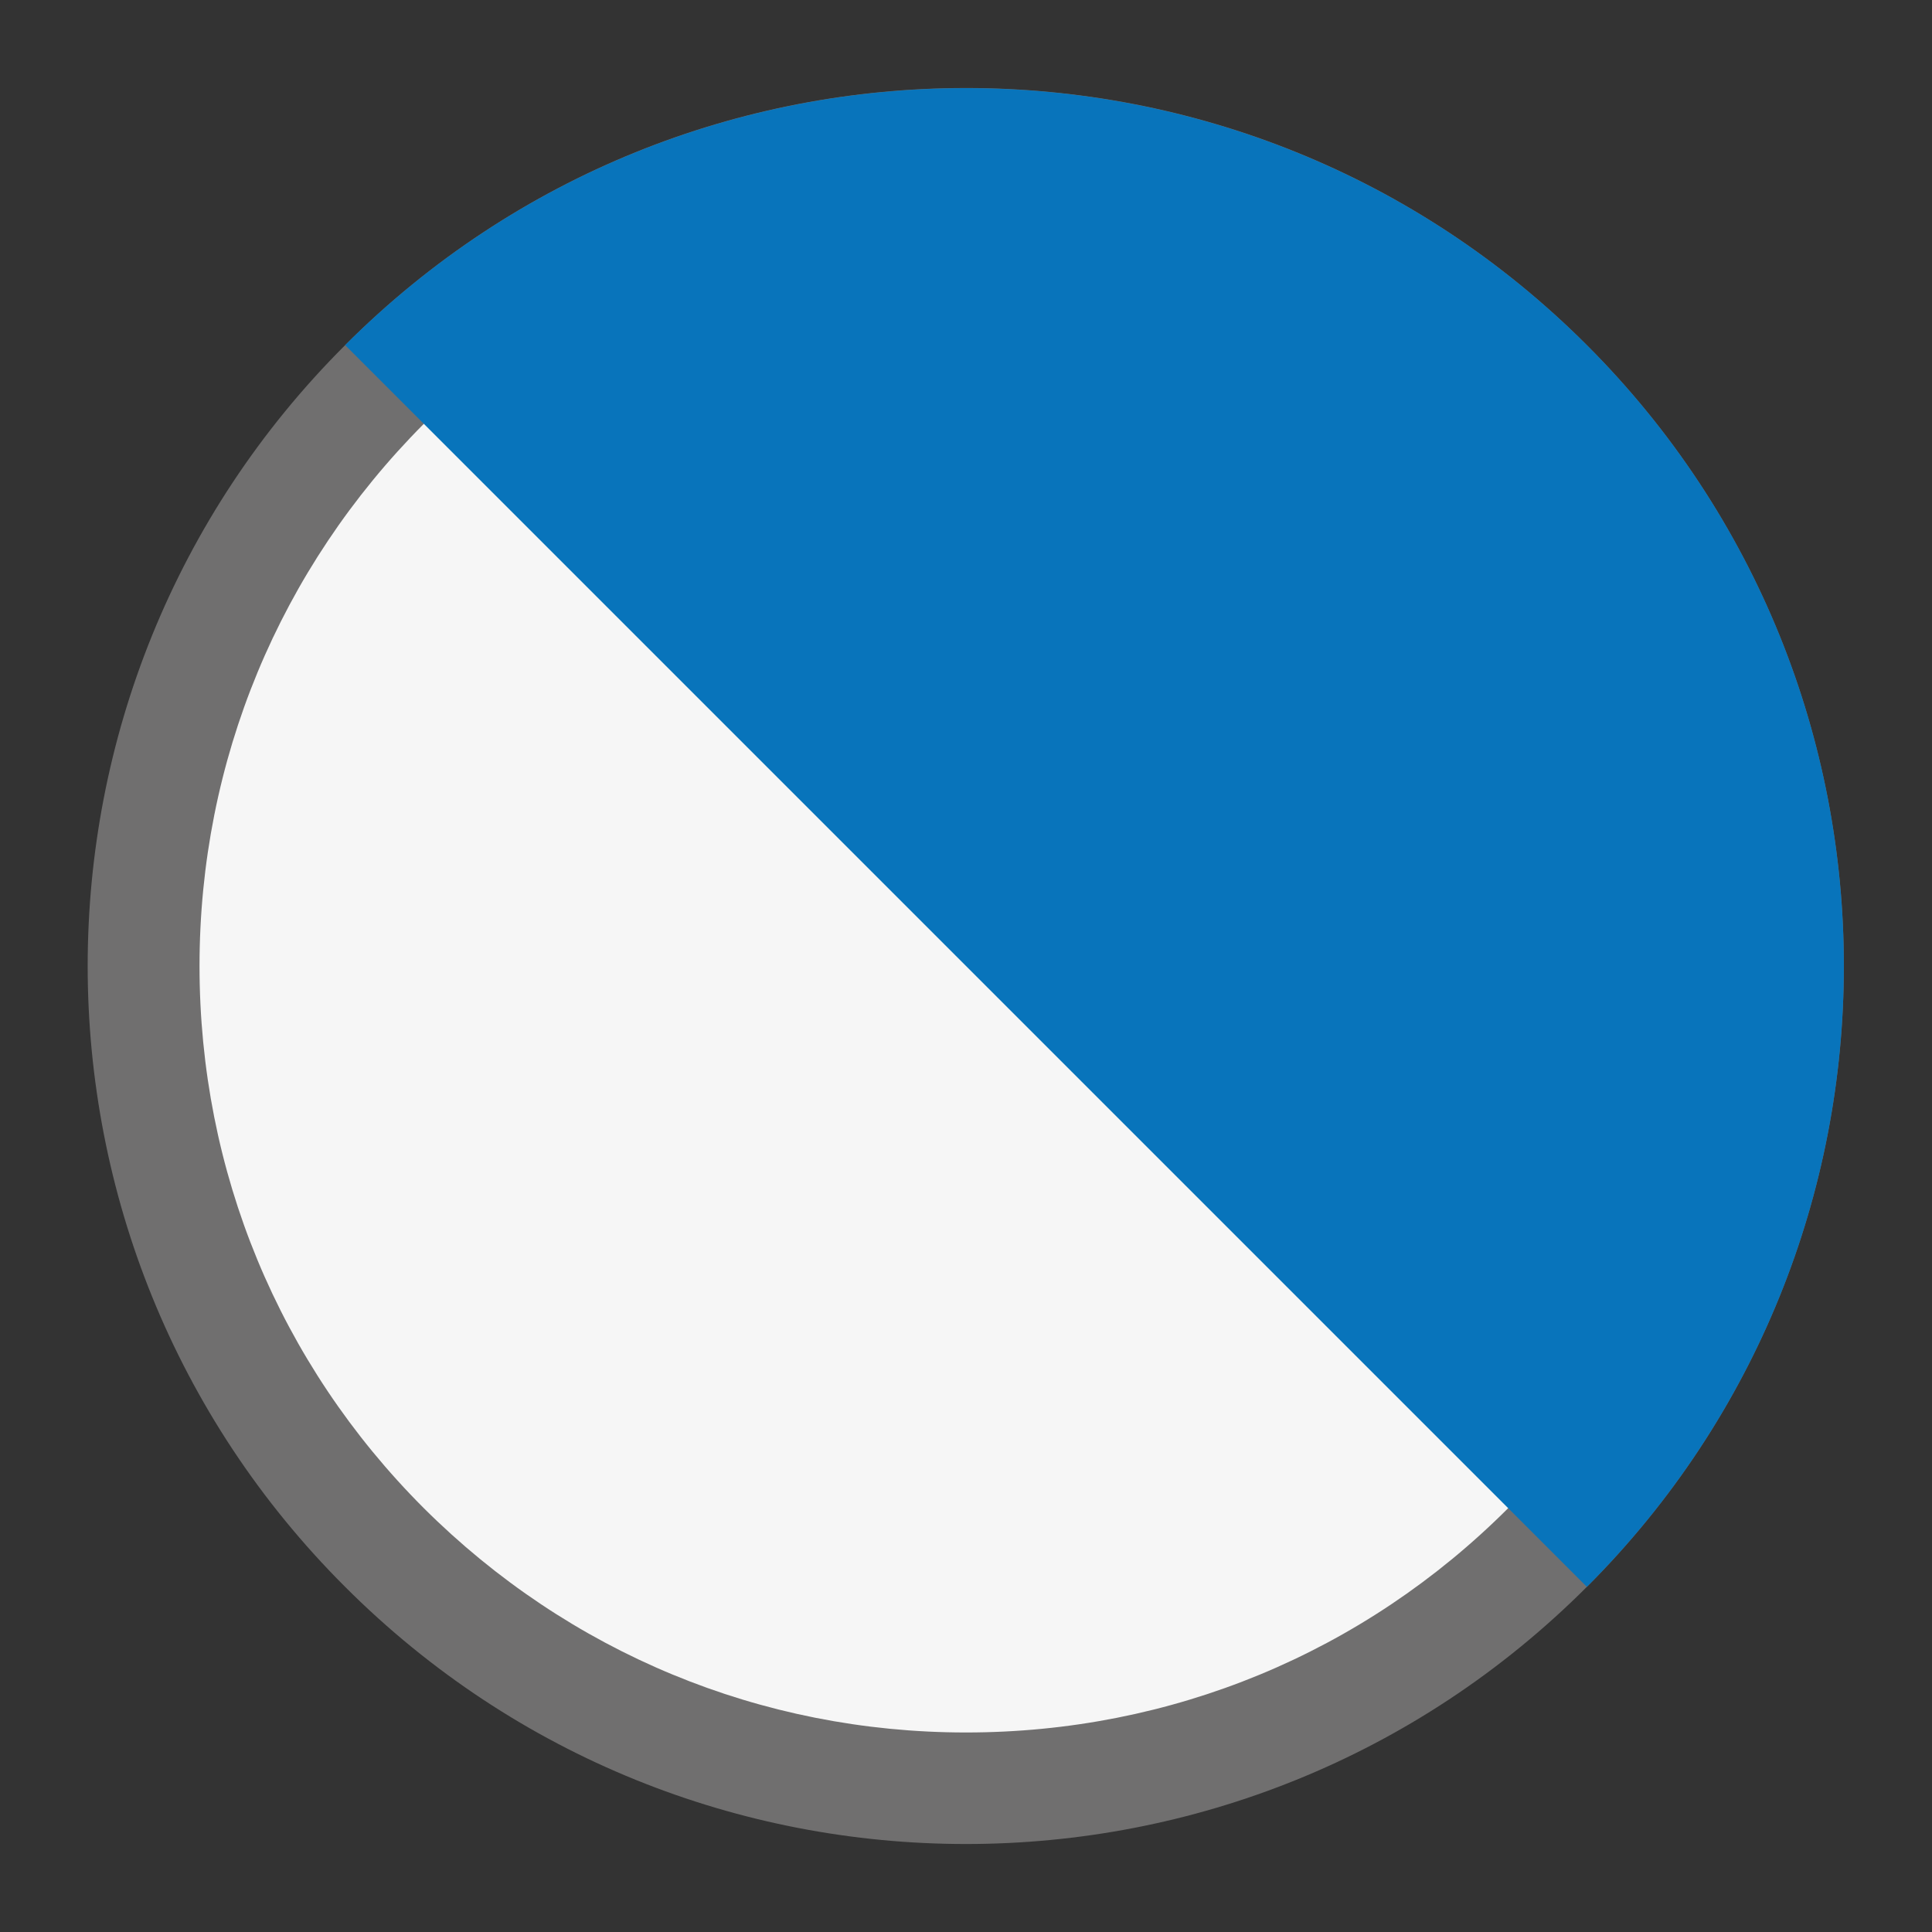 <?xml version="1.0" encoding="UTF-8"?>
<svg id="Calque_1" data-name="Calque 1" xmlns="http://www.w3.org/2000/svg" viewBox="0 0 31.18 31.18">
  <rect x="0" y="0" width="31.18" height="31.18" fill="#333333" stroke="none"/>
  <defs>
    <style>
      .cls-1 {
        fill: #f6f6f6;
      }

      .cls-1, .cls-2, .cls-3 {
        stroke-width: 0px;
      }

      .cls-2 {
        fill: #706f6f;
      }

      .cls-3 {
        fill: #0874bb;
      }
    </style>
  </defs>
  <g>
    <path class="cls-1" d="m15.59,28.86c-3.55,0-6.88-1.38-9.39-3.89-2.51-2.51-3.89-5.84-3.89-9.39s1.38-6.88,3.89-9.38c2.51-2.51,5.84-3.89,9.39-3.89s6.88,1.38,9.38,3.89c2.51,2.51,3.89,5.84,3.89,9.38s-1.38,6.88-3.89,9.39c-2.51,2.51-5.84,3.89-9.38,3.89Z"/>
    <path class="cls-2" d="m15.59,3.22c3.31,0,6.41,1.29,8.75,3.62,2.34,2.34,3.62,5.44,3.62,8.75s-1.29,6.41-3.62,8.75c-2.34,2.34-5.44,3.62-8.75,3.62s-6.41-1.29-8.75-3.62c-2.34-2.34-3.62-5.44-3.62-8.75s1.29-6.41,3.62-8.75c2.34-2.34,5.44-3.62,8.75-3.62m0-1.8c-3.63,0-7.25,1.38-10.02,4.15C.03,11.1.03,20.08,5.57,25.61c2.77,2.77,6.39,4.15,10.02,4.15s7.25-1.38,10.02-4.15c5.53-5.53,5.53-14.51,0-20.04-2.77-2.77-6.39-4.15-10.02-4.15h0Z"/>
  </g>
  <path class="cls-3" d="m5.57,5.57c5.53-5.53,14.51-5.53,20.04,0s5.53,14.51,0,20.04"/>
</svg>